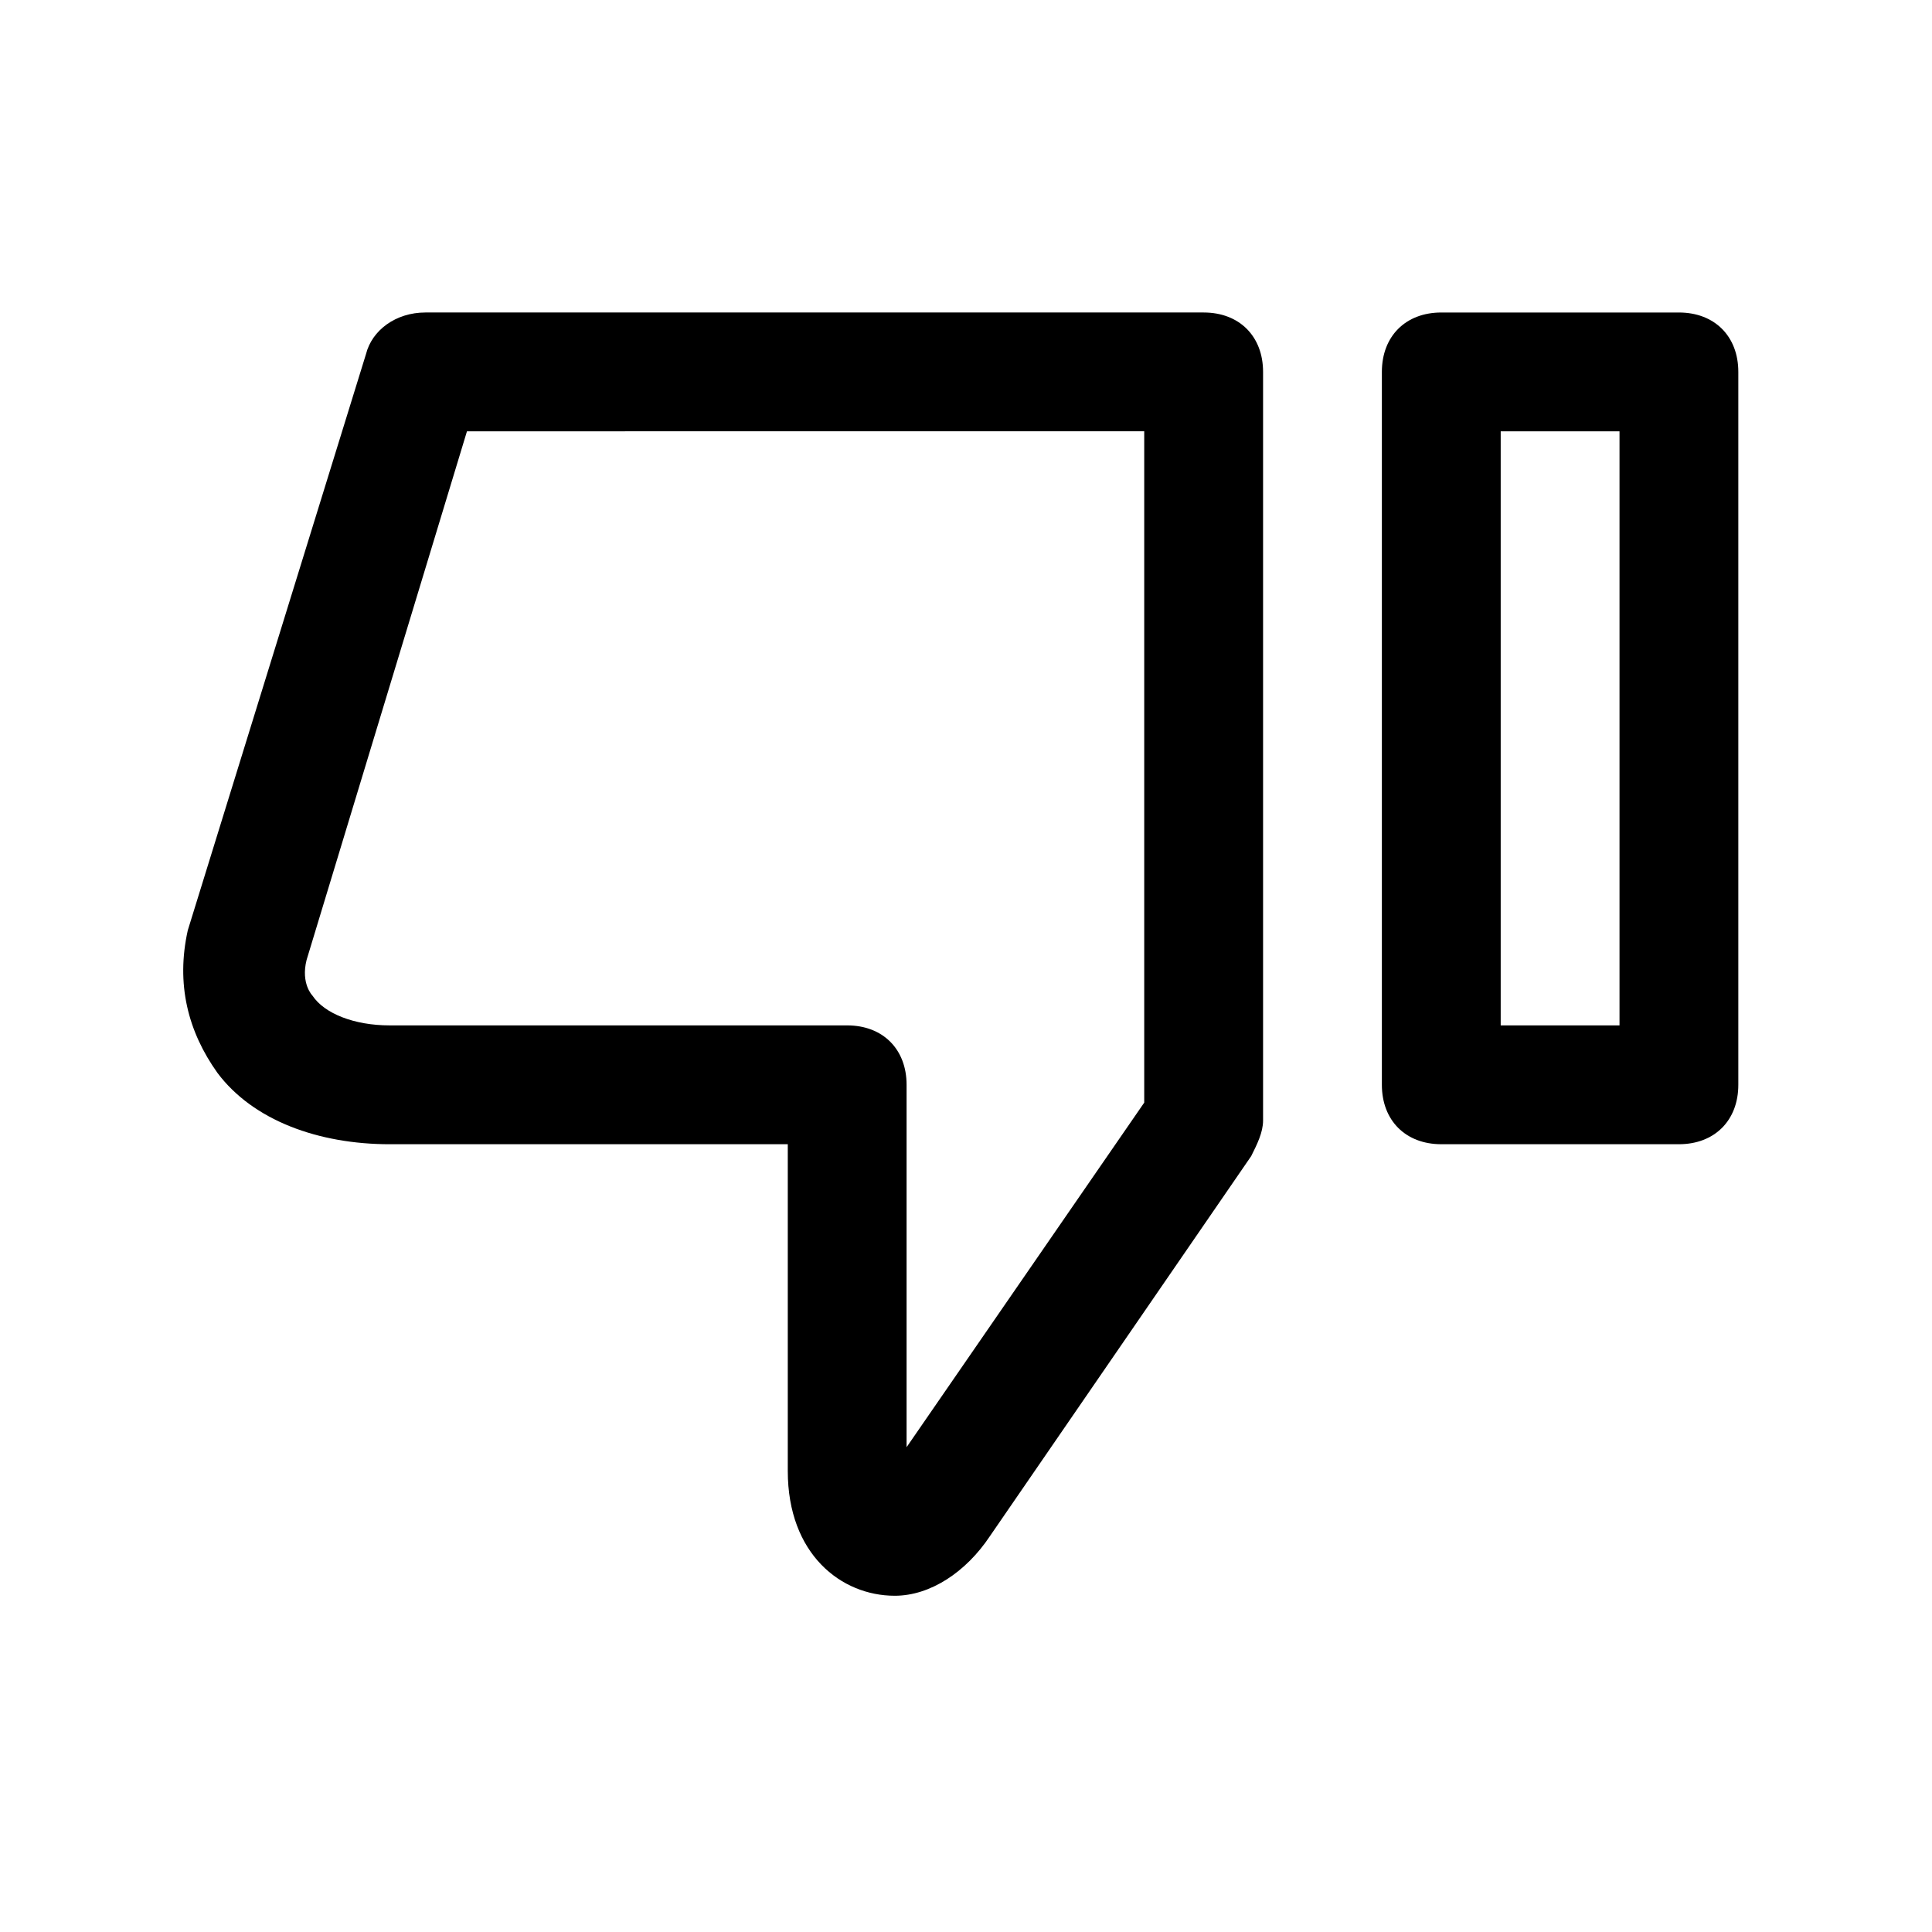 <?xml version="1.0" encoding="UTF-8"?>
<!-- Uploaded to: SVG Repo, www.svgrepo.com, Generator: SVG Repo Mixer Tools -->
<svg fill="#000000" width="800px" height="800px" version="1.1" viewBox="144 144 512 512" xmlns="http://www.w3.org/2000/svg">
 <g>
  <path d="m381.11 566.89c-14.168 0-28.34-11.02-28.34-33.062v-86.594h-105.48c-18.895 0-36.211-6.297-45.656-18.895-7.871-11.02-11.02-23.617-7.871-37.785l47.23-152.72c1.574-6.293 7.871-11.02 15.742-11.02h206.25c9.445 0 15.742 6.297 15.742 15.742v198.38c0 3.148-1.574 6.297-3.148 9.445l-69.273 100.76c-6.297 9.449-15.746 15.75-25.191 15.75zm-113.36-308.59-42.508 140.12c-1.574 6.297 1.574 9.445 1.574 9.445 3.144 4.727 11.02 7.875 20.465 7.875h121.23c9.445 0 15.742 6.297 15.742 15.742v96.039l62.977-91.316v-177.91z"/>
  <path d="m588.93 447.23h-62.977c-9.445 0-15.742-6.297-15.742-15.742v-188.93c0-9.445 6.297-15.742 15.742-15.742h62.977c9.445 0 15.742 6.297 15.742 15.742v188.93c0.004 9.445-6.293 15.742-15.742 15.742zm-47.23-31.488h31.488v-157.44h-31.488z"/>
 </g>
</svg>